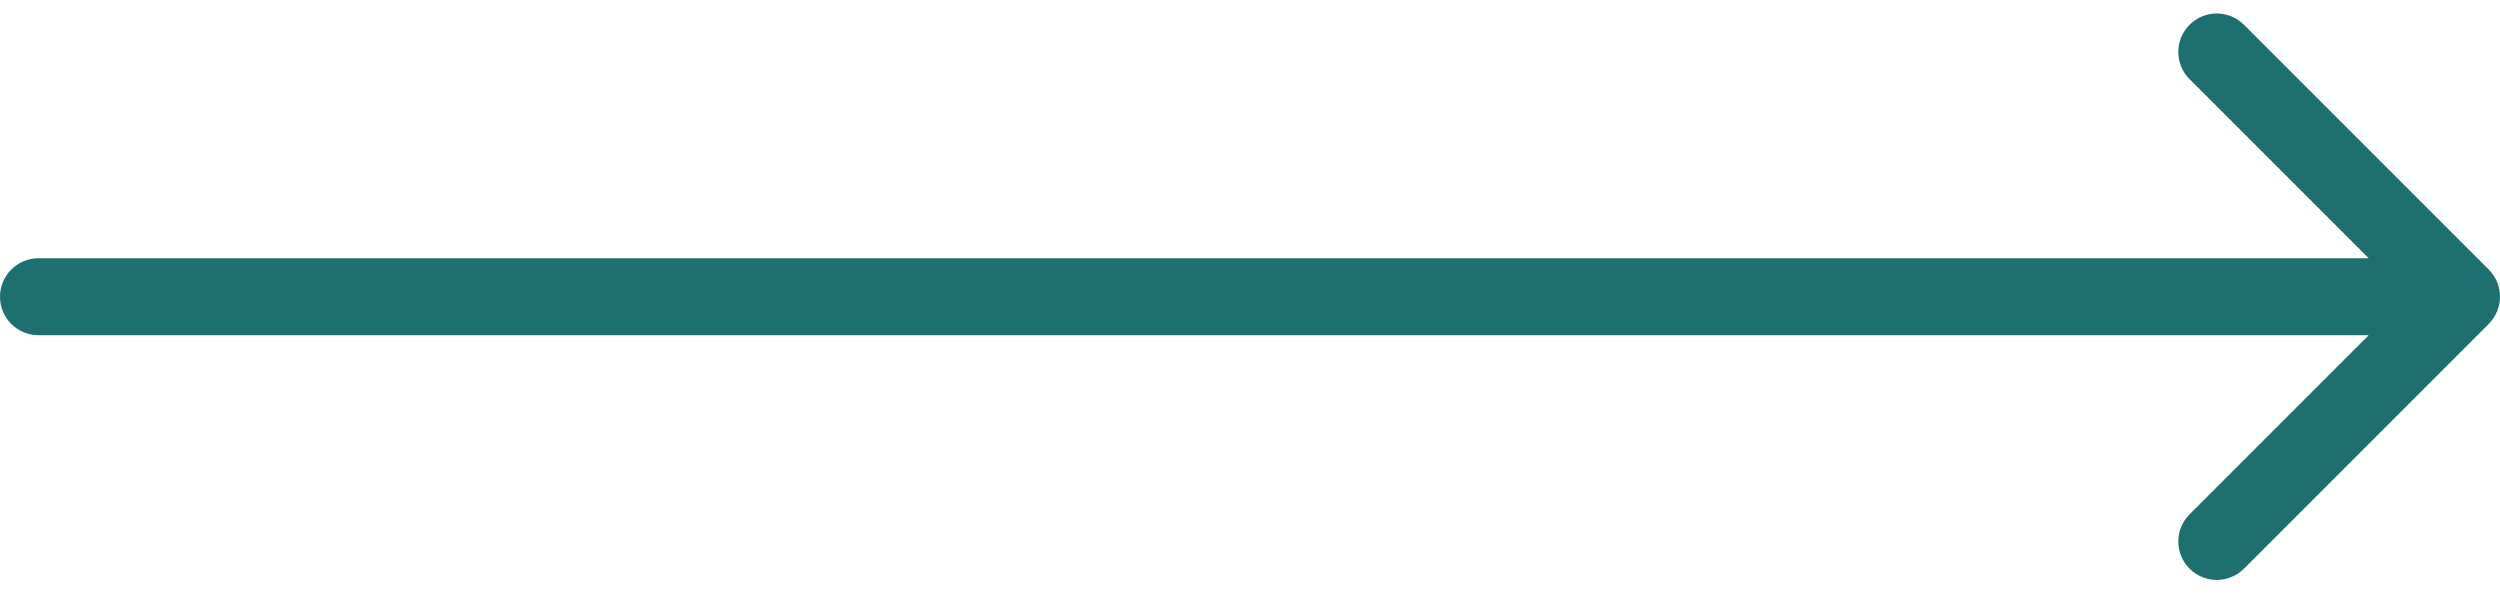 <svg xmlns="http://www.w3.org/2000/svg" width="65" height="16" viewBox="0 0 65 16" fill="none"><path d="M1 6.715C0.448 6.715 8.31583e-08 7.163 0 7.715C-8.31583e-08 8.267 0.448 8.715 1 8.715L1 6.715ZM64.707 8.422C65.098 8.031 65.098 7.398 64.707 7.008L58.343 0.644C57.953 0.253 57.319 0.253 56.929 0.644C56.538 1.034 56.538 1.667 56.929 2.058L62.586 7.715L56.929 13.372C56.538 13.762 56.538 14.395 56.929 14.786C57.319 15.176 57.953 15.176 58.343 14.786L64.707 8.422ZM1 8.715L64 8.715L64 6.715L1 6.715L1 8.715Z" fill="#1E7070"></path></svg>
